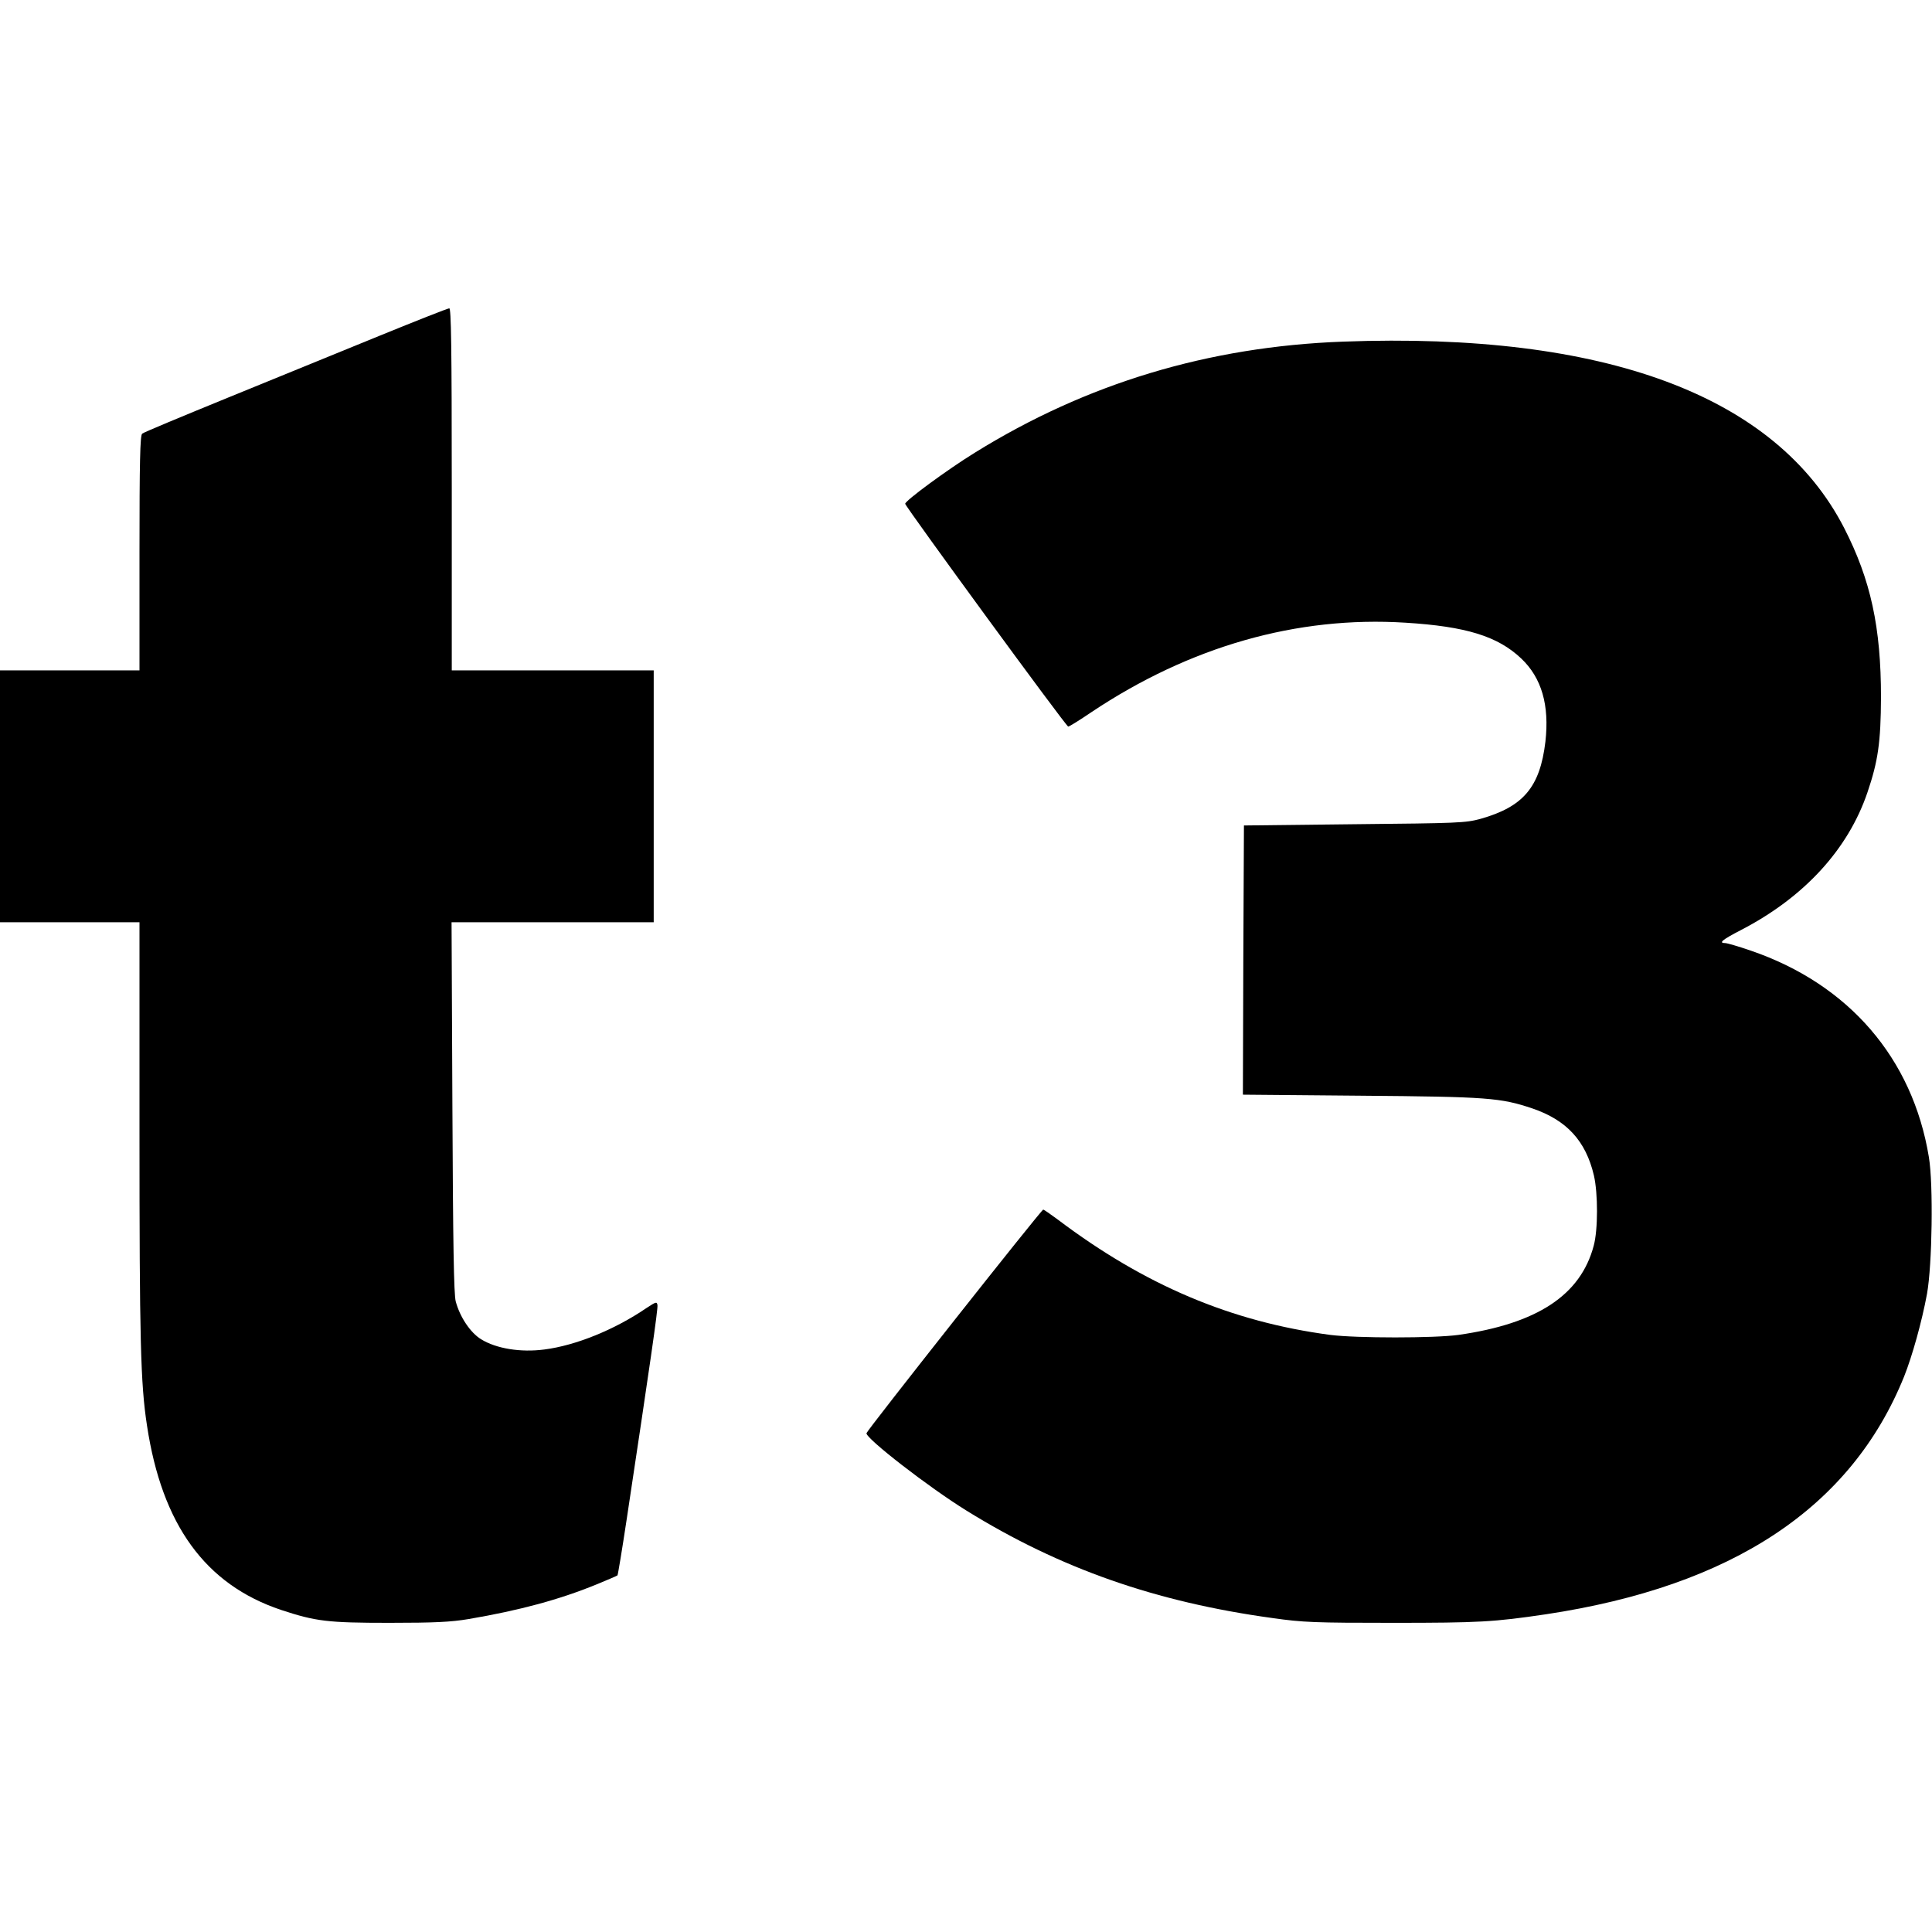<?xml version="1.0" standalone="no"?>
<!DOCTYPE svg PUBLIC "-//W3C//DTD SVG 20010904//EN"
 "http://www.w3.org/TR/2001/REC-SVG-20010904/DTD/svg10.dtd">
<svg version="1.0" xmlns="http://www.w3.org/2000/svg"
 width="928pt" height="928pt" viewBox="0 0 928 928"
 preserveAspectRatio="xMidYMid meet">
<g transform="translate(0,928) scale(0.1,-0.1)"
fill="#000000" stroke="none">
<path d="M1820 7666 c-179 -73 -505 -206 -725 -296 -220 -90 -406 -167 -412
-173 -10 -7 -13 -134 -13 -573 l0 -564 -335 0 -335 0 0 -605 0 -605 335 0 335
0 0 -1004 c0 -999 5 -1212 36 -1413 72 -477 280 -764 644 -886 167 -55 223
-62 520 -62 219 0 296 4 380 18 247 42 438 94 614 166 54 22 100 42 102 44 2
2 22 122 44 268 112 743 151 1012 148 1030 -3 18 -7 16 -53 -14 -154 -105
-341 -180 -490 -199 -114 -15 -231 4 -304 49 -52 32 -102 107 -122 182 -9 34
-13 272 -16 934 l-4 887 486 0 485 0 0 605 0 605 -485 0 -485 0 0 870 c0 690
-3 870 -12 869 -7 0 -159 -60 -338 -133z"/>
<path d="M6450 7639 c-645 -24 -1230 -200 -1767 -533 -133 -82 -338 -233 -335
-246 4 -18 773 -1070 783 -1070 5 0 55 31 111 69 473 316 988 463 1509 430
291 -18 443 -65 556 -172 98 -93 136 -224 116 -400 -26 -218 -106 -312 -311
-370 -73 -20 -106 -21 -607 -26 l-530 -6 -3 -646 -2 -647 567 -5 c610 -5 671
-10 823 -61 165 -56 257 -156 296 -322 20 -87 20 -261 -1 -338 -63 -237 -271
-374 -650 -428 -115 -16 -490 -16 -615 0 -476 63 -892 239 -1309 554 -35 26
-67 48 -70 48 -9 0 -845 -1058 -849 -1074 -5 -24 299 -260 482 -373 448 -277
907 -438 1468 -515 147 -21 203 -23 578 -23 414 0 485 4 735 41 897 135 1467
513 1721 1142 39 98 85 262 110 397 25 140 31 525 9 657 -78 475 -385 831
-856 992 -58 20 -113 36 -122 36 -34 0 -15 16 76 63 303 157 514 387 607 661
51 150 64 241 65 456 0 337 -49 564 -177 814 -327 636 -1150 942 -2408 895z"/>
</g>
</svg>
